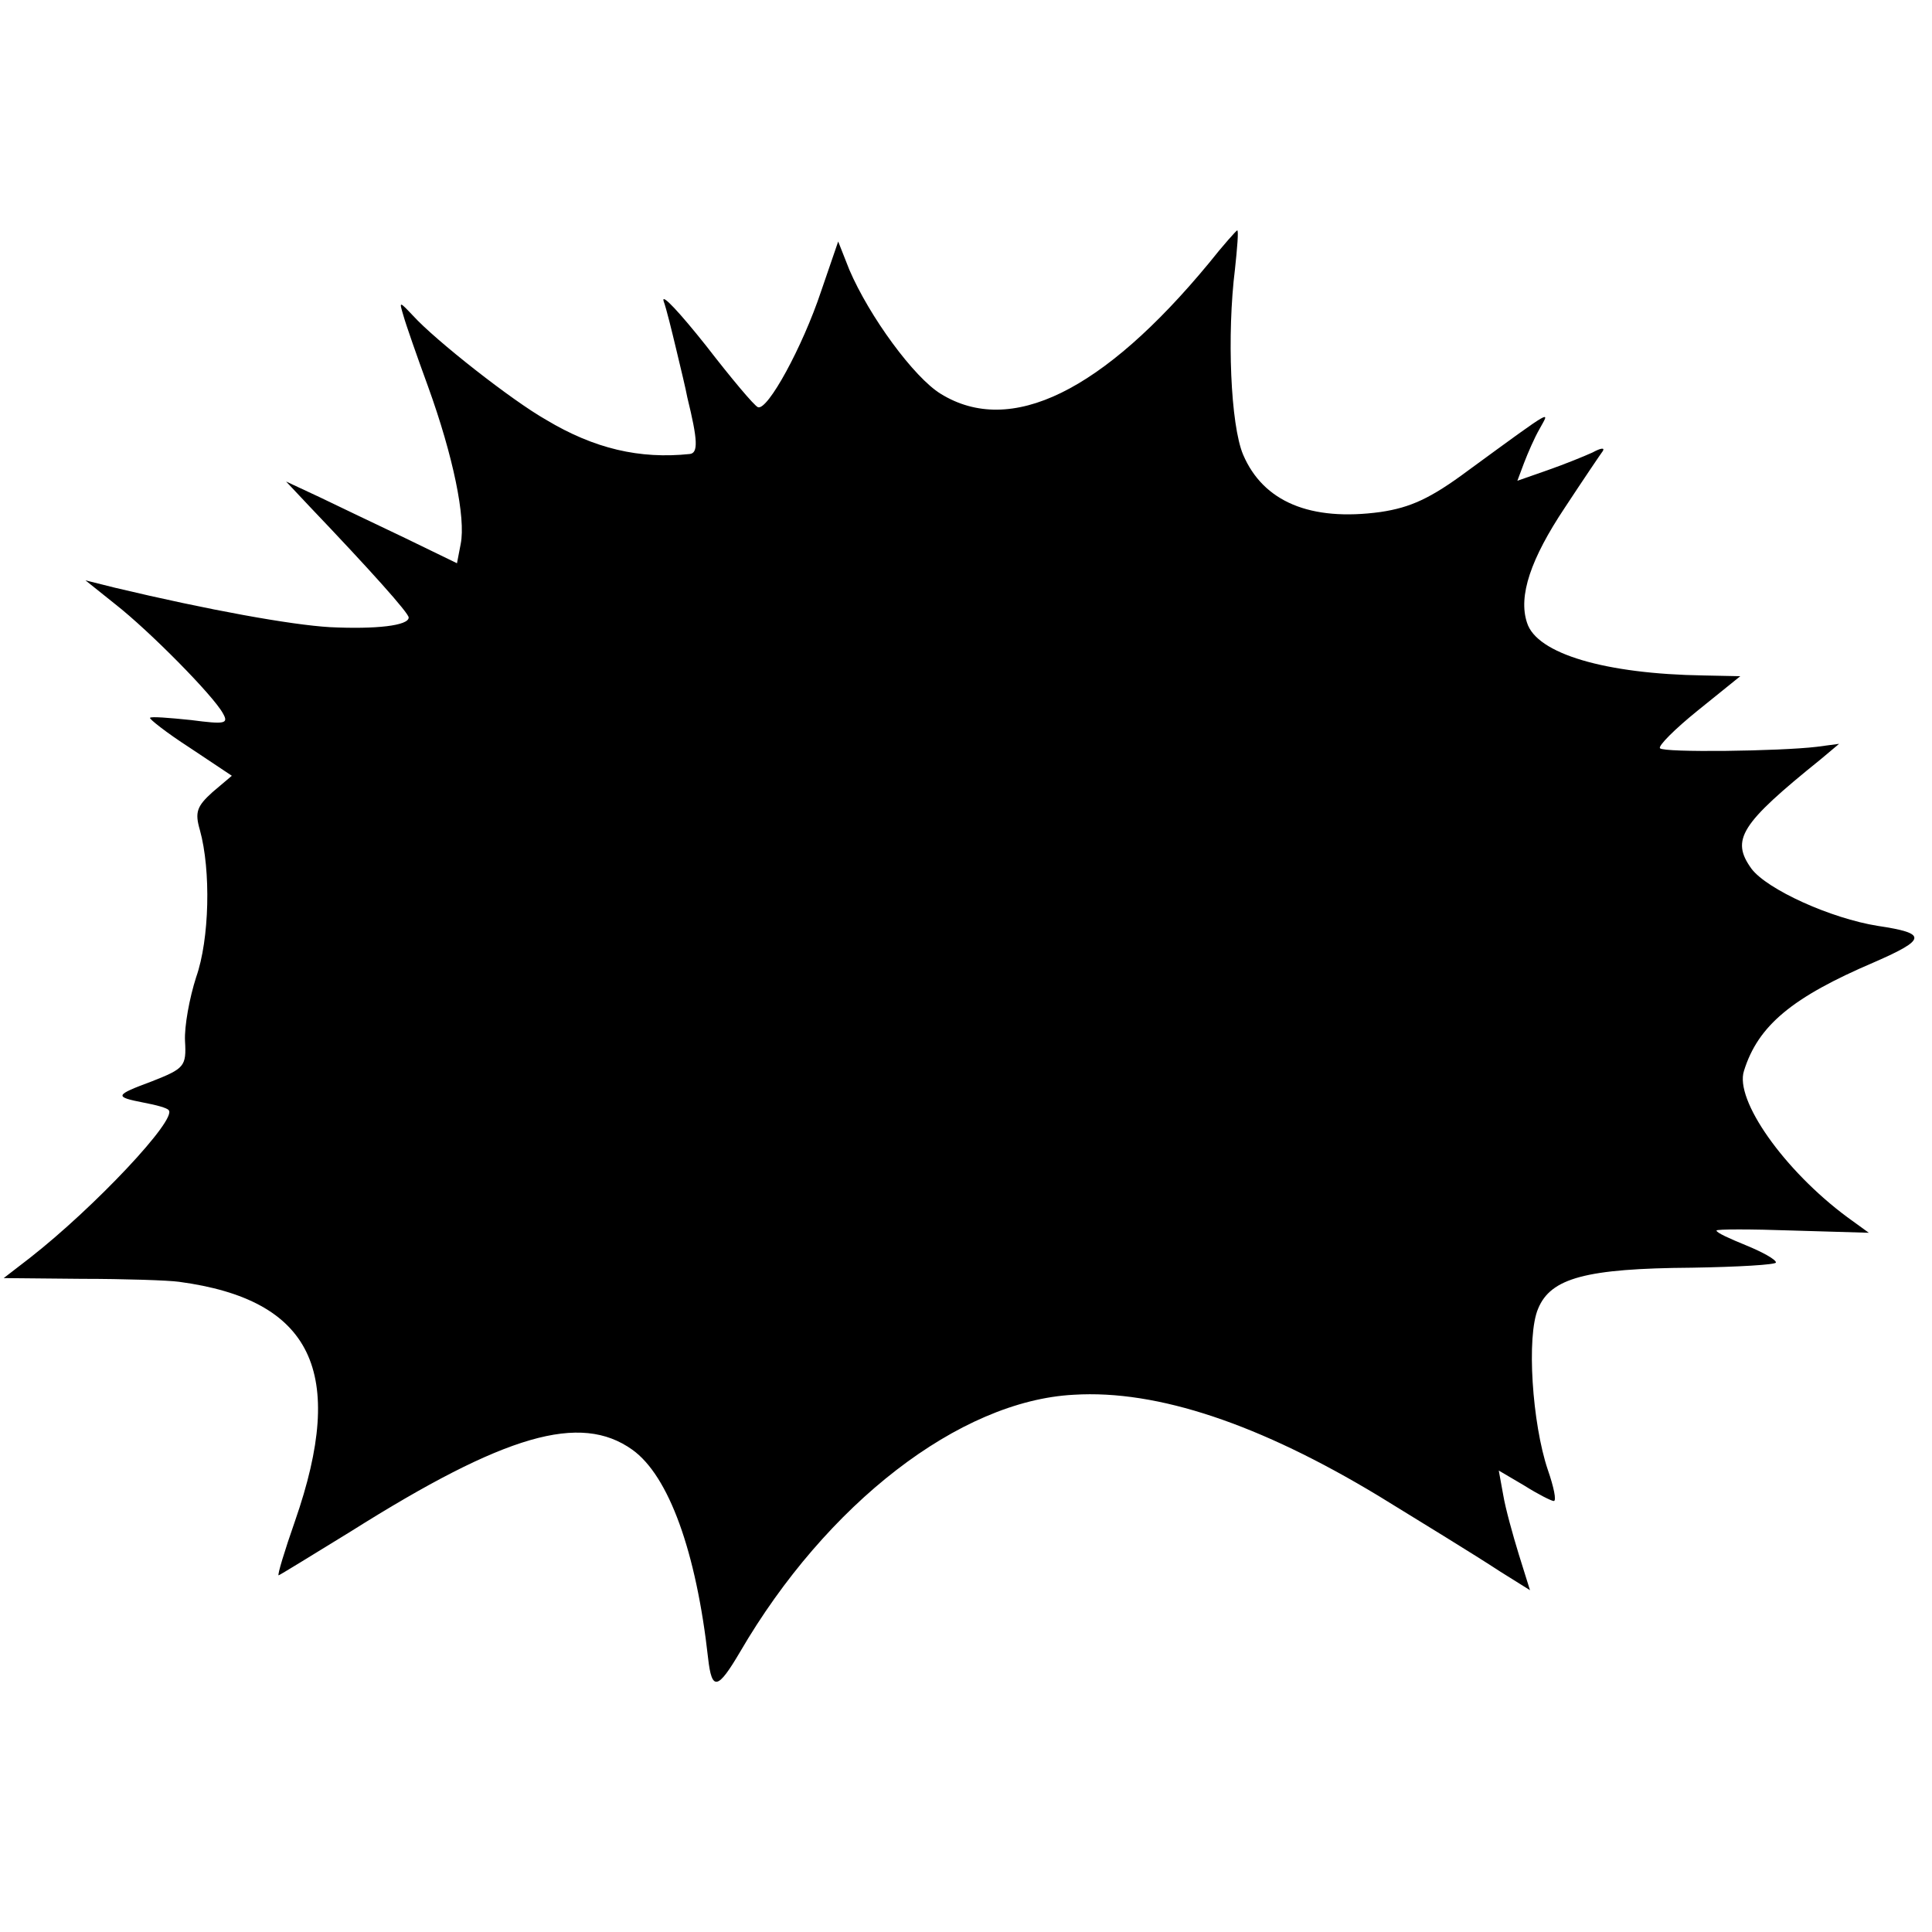 <?xml version="1.0" standalone="no"?>
<!DOCTYPE svg PUBLIC "-//W3C//DTD SVG 20010904//EN"
 "http://www.w3.org/TR/2001/REC-SVG-20010904/DTD/svg10.dtd">
<svg version="1.0" xmlns="http://www.w3.org/2000/svg"
 width="260pt" height="260pt" viewBox="0 0 260 260"
 preserveAspectRatio="xMidYMid meet">
<g transform="translate(0,260) scale(0.1,-0.1)"
fill="#000000" stroke="none">
<path d="M1627 2246 c-143 -173 -267 -234 -361 -176 -36 22 -96 104 -123 167
l-15 38 -23 -67 c-25 -75 -72 -161 -85 -156 -5 2 -36 39 -70 83 -35 44 -60 71
-57 60 4 -11 11 -40 17 -65 6 -25 13 -54 15 -65 14 -57 15 -75 3 -76 -67 -7
-128 7 -193 46 -46 26 -149 107 -179 140 -19 20 -19 20 -13 0 3 -11 18 -54 33
-95 34 -94 51 -177 44 -212 l-5 -26 -70 34 c-38 18 -90 43 -115 55 l-45 21 32
-34 c82 -86 133 -143 133 -149 0 -11 -44 -16 -106 -13 -52 3 -163 23 -289 53
l-40 10 40 -32 c46 -36 132 -123 145 -147 8 -14 3 -15 -43 -9 -29 3 -54 5 -55
3 -2 -1 22 -20 53 -40 l57 -38 -26 -22 c-21 -19 -24 -27 -17 -51 15 -54 13
-147 -5 -198 -9 -28 -16 -66 -15 -86 2 -34 -1 -37 -44 -54 -51 -19 -52 -21
-11 -29 16 -3 31 -7 33 -10 12 -12 -100 -131 -187 -199 l-35 -27 105 -1 c58 0
117 -2 131 -4 179 -24 226 -121 156 -322 -14 -40 -24 -73 -22 -73 1 0 45 27
97 59 208 131 309 160 379 110 49 -35 86 -137 102 -281 5 -44 13 -42 43 9 116
199 295 338 449 346 113 7 251 -40 410 -136 52 -32 129 -79 164 -102 l40 -25
-15 48 c-8 26 -18 62 -21 80 l-6 33 34 -20 c19 -12 37 -21 40 -21 4 0 0 19 -8
42 -21 62 -29 180 -13 217 17 41 64 54 207 55 62 1 113 4 113 7 0 4 -18 14
-40 23 -22 9 -40 17 -40 20 0 2 46 2 103 0 l102 -3 -29 21 c-85 63 -152 158
-139 197 19 61 65 99 175 146 71 31 72 39 5 49 -63 10 -149 49 -170 77 -28 39
-15 60 93 147 l25 21 -30 -4 c-50 -6 -206 -8 -211 -2 -3 3 20 26 51 51 l57 46
-49 1 c-132 2 -225 29 -238 71 -12 36 5 86 51 155 25 38 48 72 51 76 3 5 -3 4
-14 -2 -11 -5 -38 -16 -61 -24 l-40 -14 9 24 c5 13 14 34 21 46 13 24 23 31
-96 -56 -51 -38 -78 -50 -118 -56 -95 -13 -158 14 -185 77 -17 40 -22 162 -11
250 3 28 5 52 3 52 -1 0 -19 -20 -38 -44z"/>
</g>
</svg>
